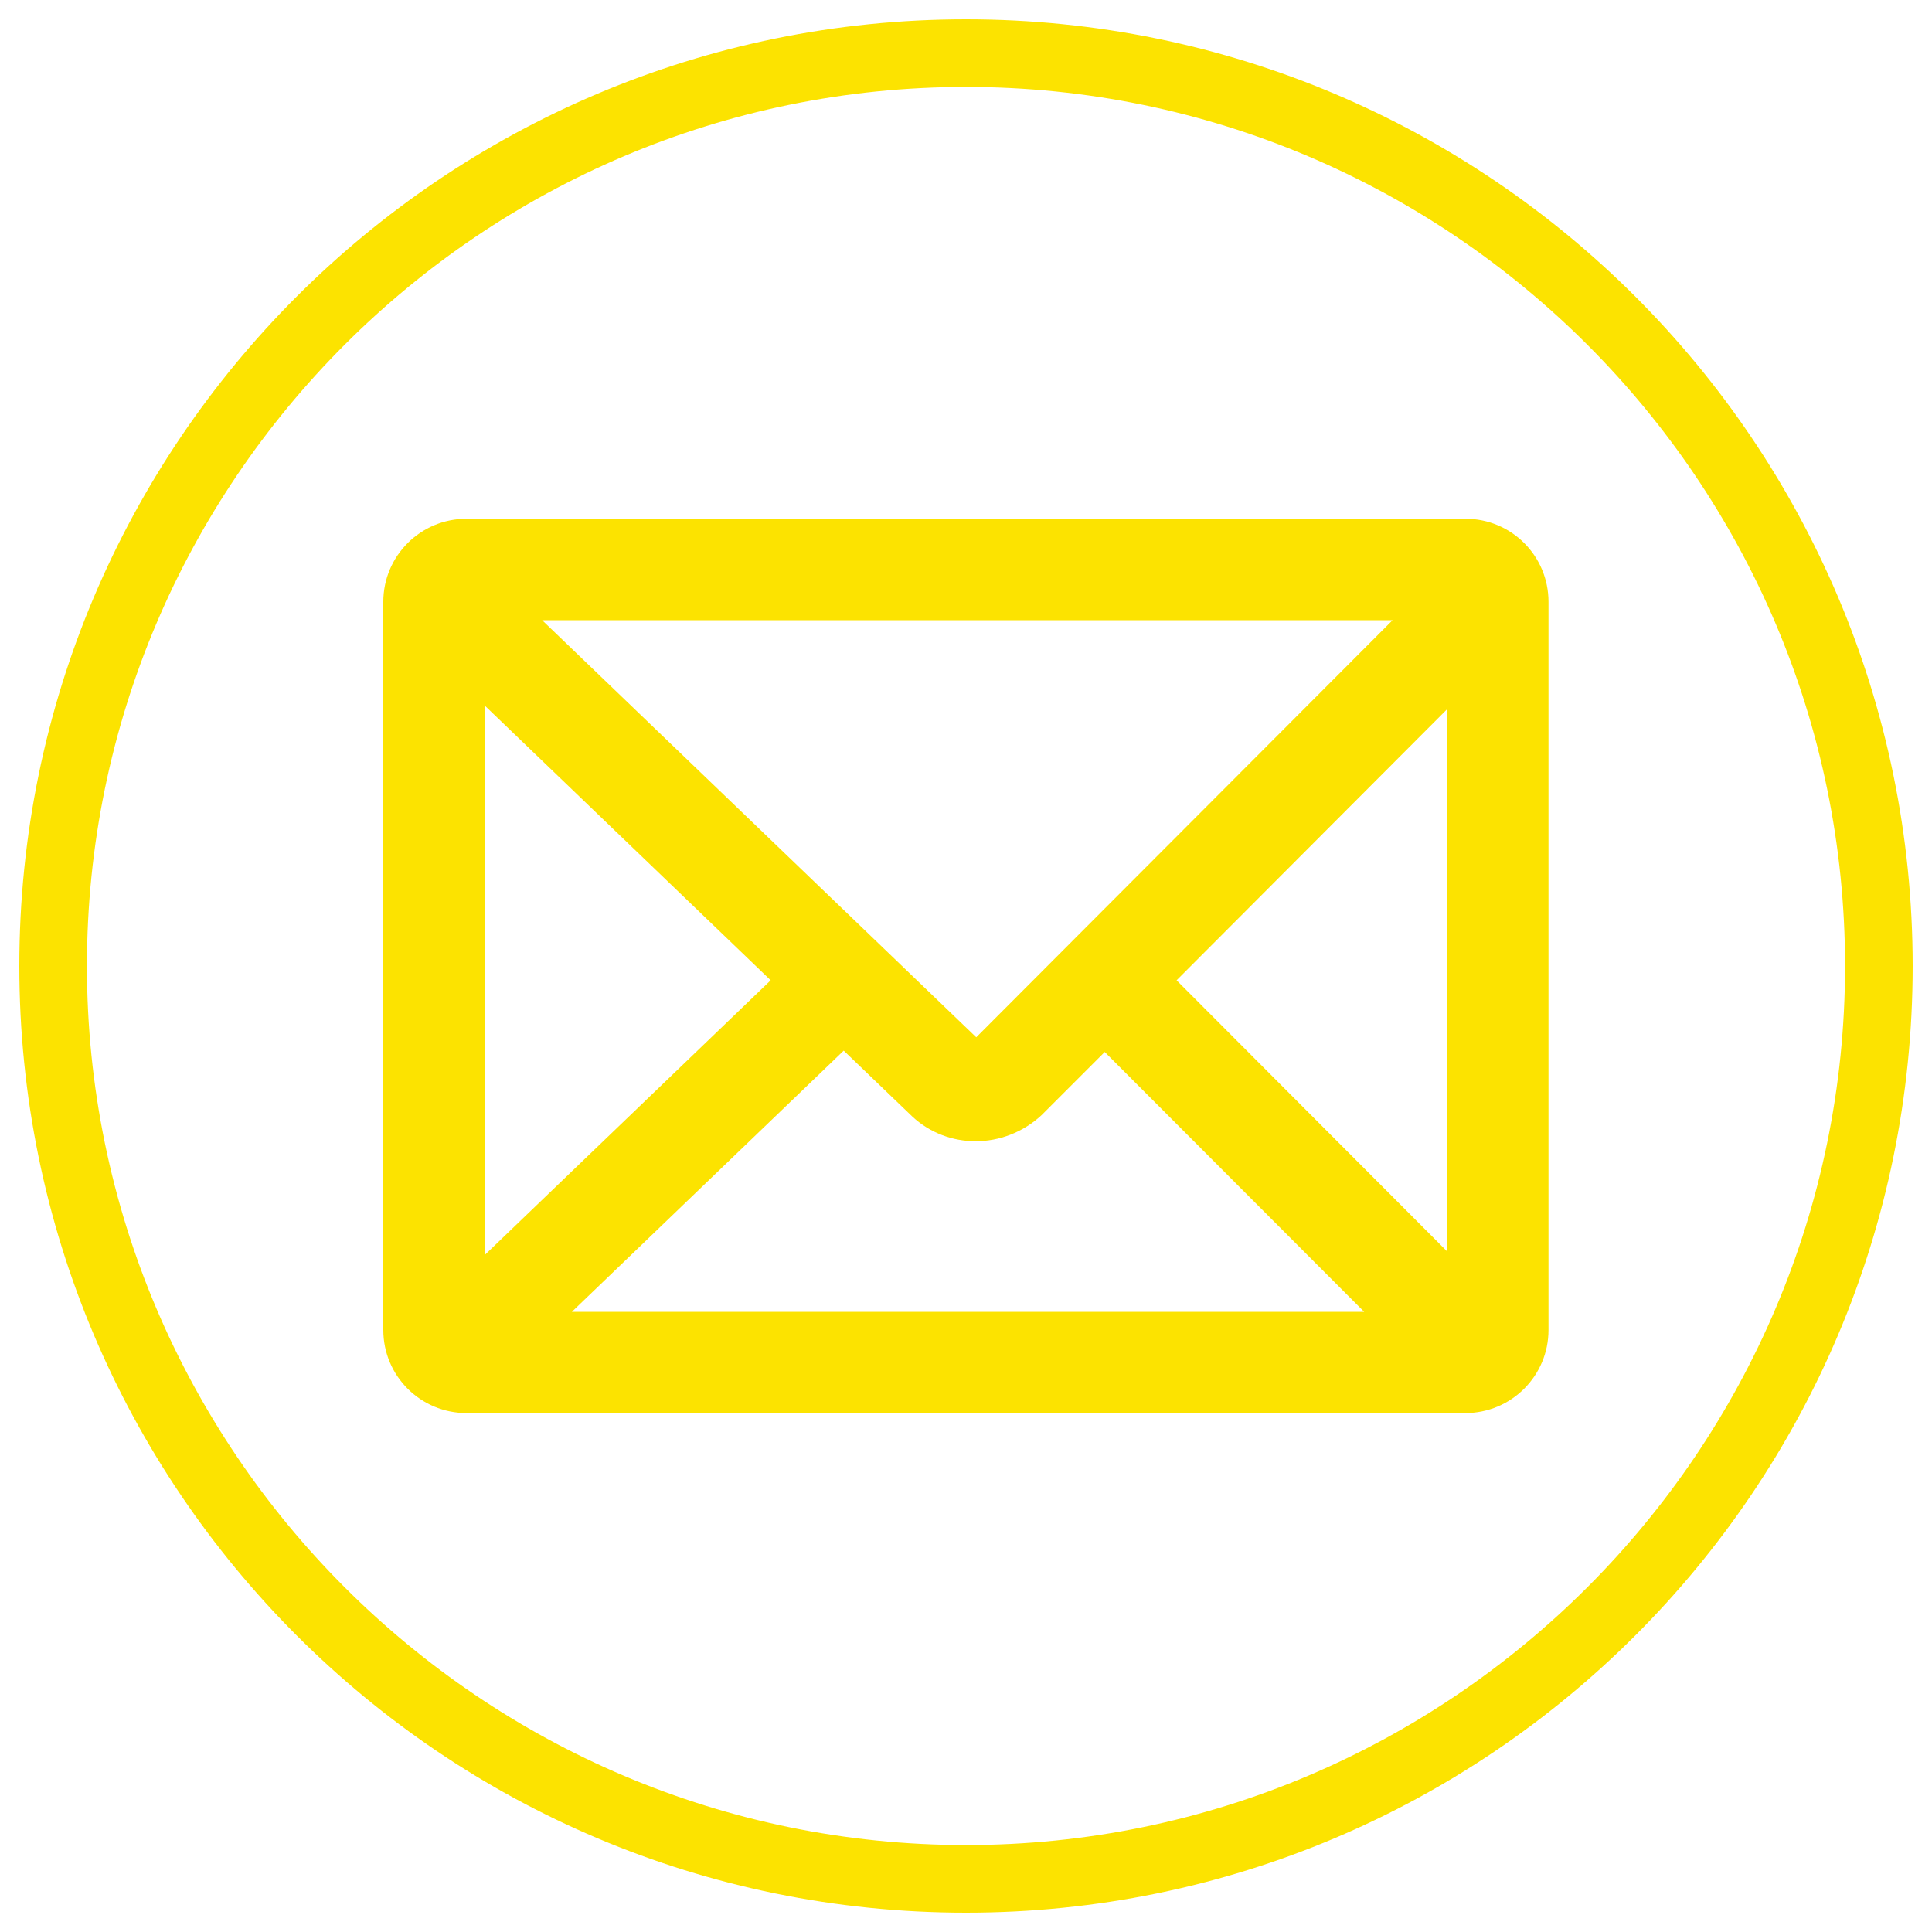 <?xml version="1.0" encoding="utf-8"?>
<!-- Svg Vector Icons : http://www.onlinewebfonts.com/icon -->
<!DOCTYPE svg PUBLIC "-//W3C//DTD SVG 1.1//EN" "http://www.w3.org/Graphics/SVG/1.1/DTD/svg11.dtd">
<svg version="1.1" xmlns="http://www.w3.org/2000/svg" xmlns:xlink="http://www.w3.org/1999/xlink" x="0px" y="0px" viewBox="0 0 1000 1000" enable-background="new 0 0 1000 1000" xml:space="preserve">
<g><path fill="#fce300" d="M758.5,268.5H241.5c-23.8,0-43.1,19.2-43.1,43v376.9c0,23.8,19.3,43,43.1,43h516.9c23.8,0,43.1-19.2,43.1-43V311.5C801.5,287.7,782.3,268.5,758.5,268.5z M505.3,536.9L280.6,321h440.2L505.3,536.9z M398.9,507.4L251,649.5V365.3L398.9,507.4z M436.7,543.8l35.6,34.2c9.2,8.5,20.9,12.7,32.7,12.7c12.1,0,24.4-4.5,34.1-13.5l32.7-32.7L706.1,679H296L436.7,543.8z M609,507.4L749,367.1v280.6L609,507.4z"/><path fill="#fce300" d="M500,10C229.4,10,10,229.4,10,500c0,270.6,219.4,490,490,490c270.6,0,490-219.4,490-490C990,229.4,770.6,10,500,10z M500,955C249.1,955,45,750.9,45,500C45,249.1,249.1,45,500,45c250.9,0,455,204.1,455,455C955,750.9,750.9,955,500,955z"/></g>
</svg>
